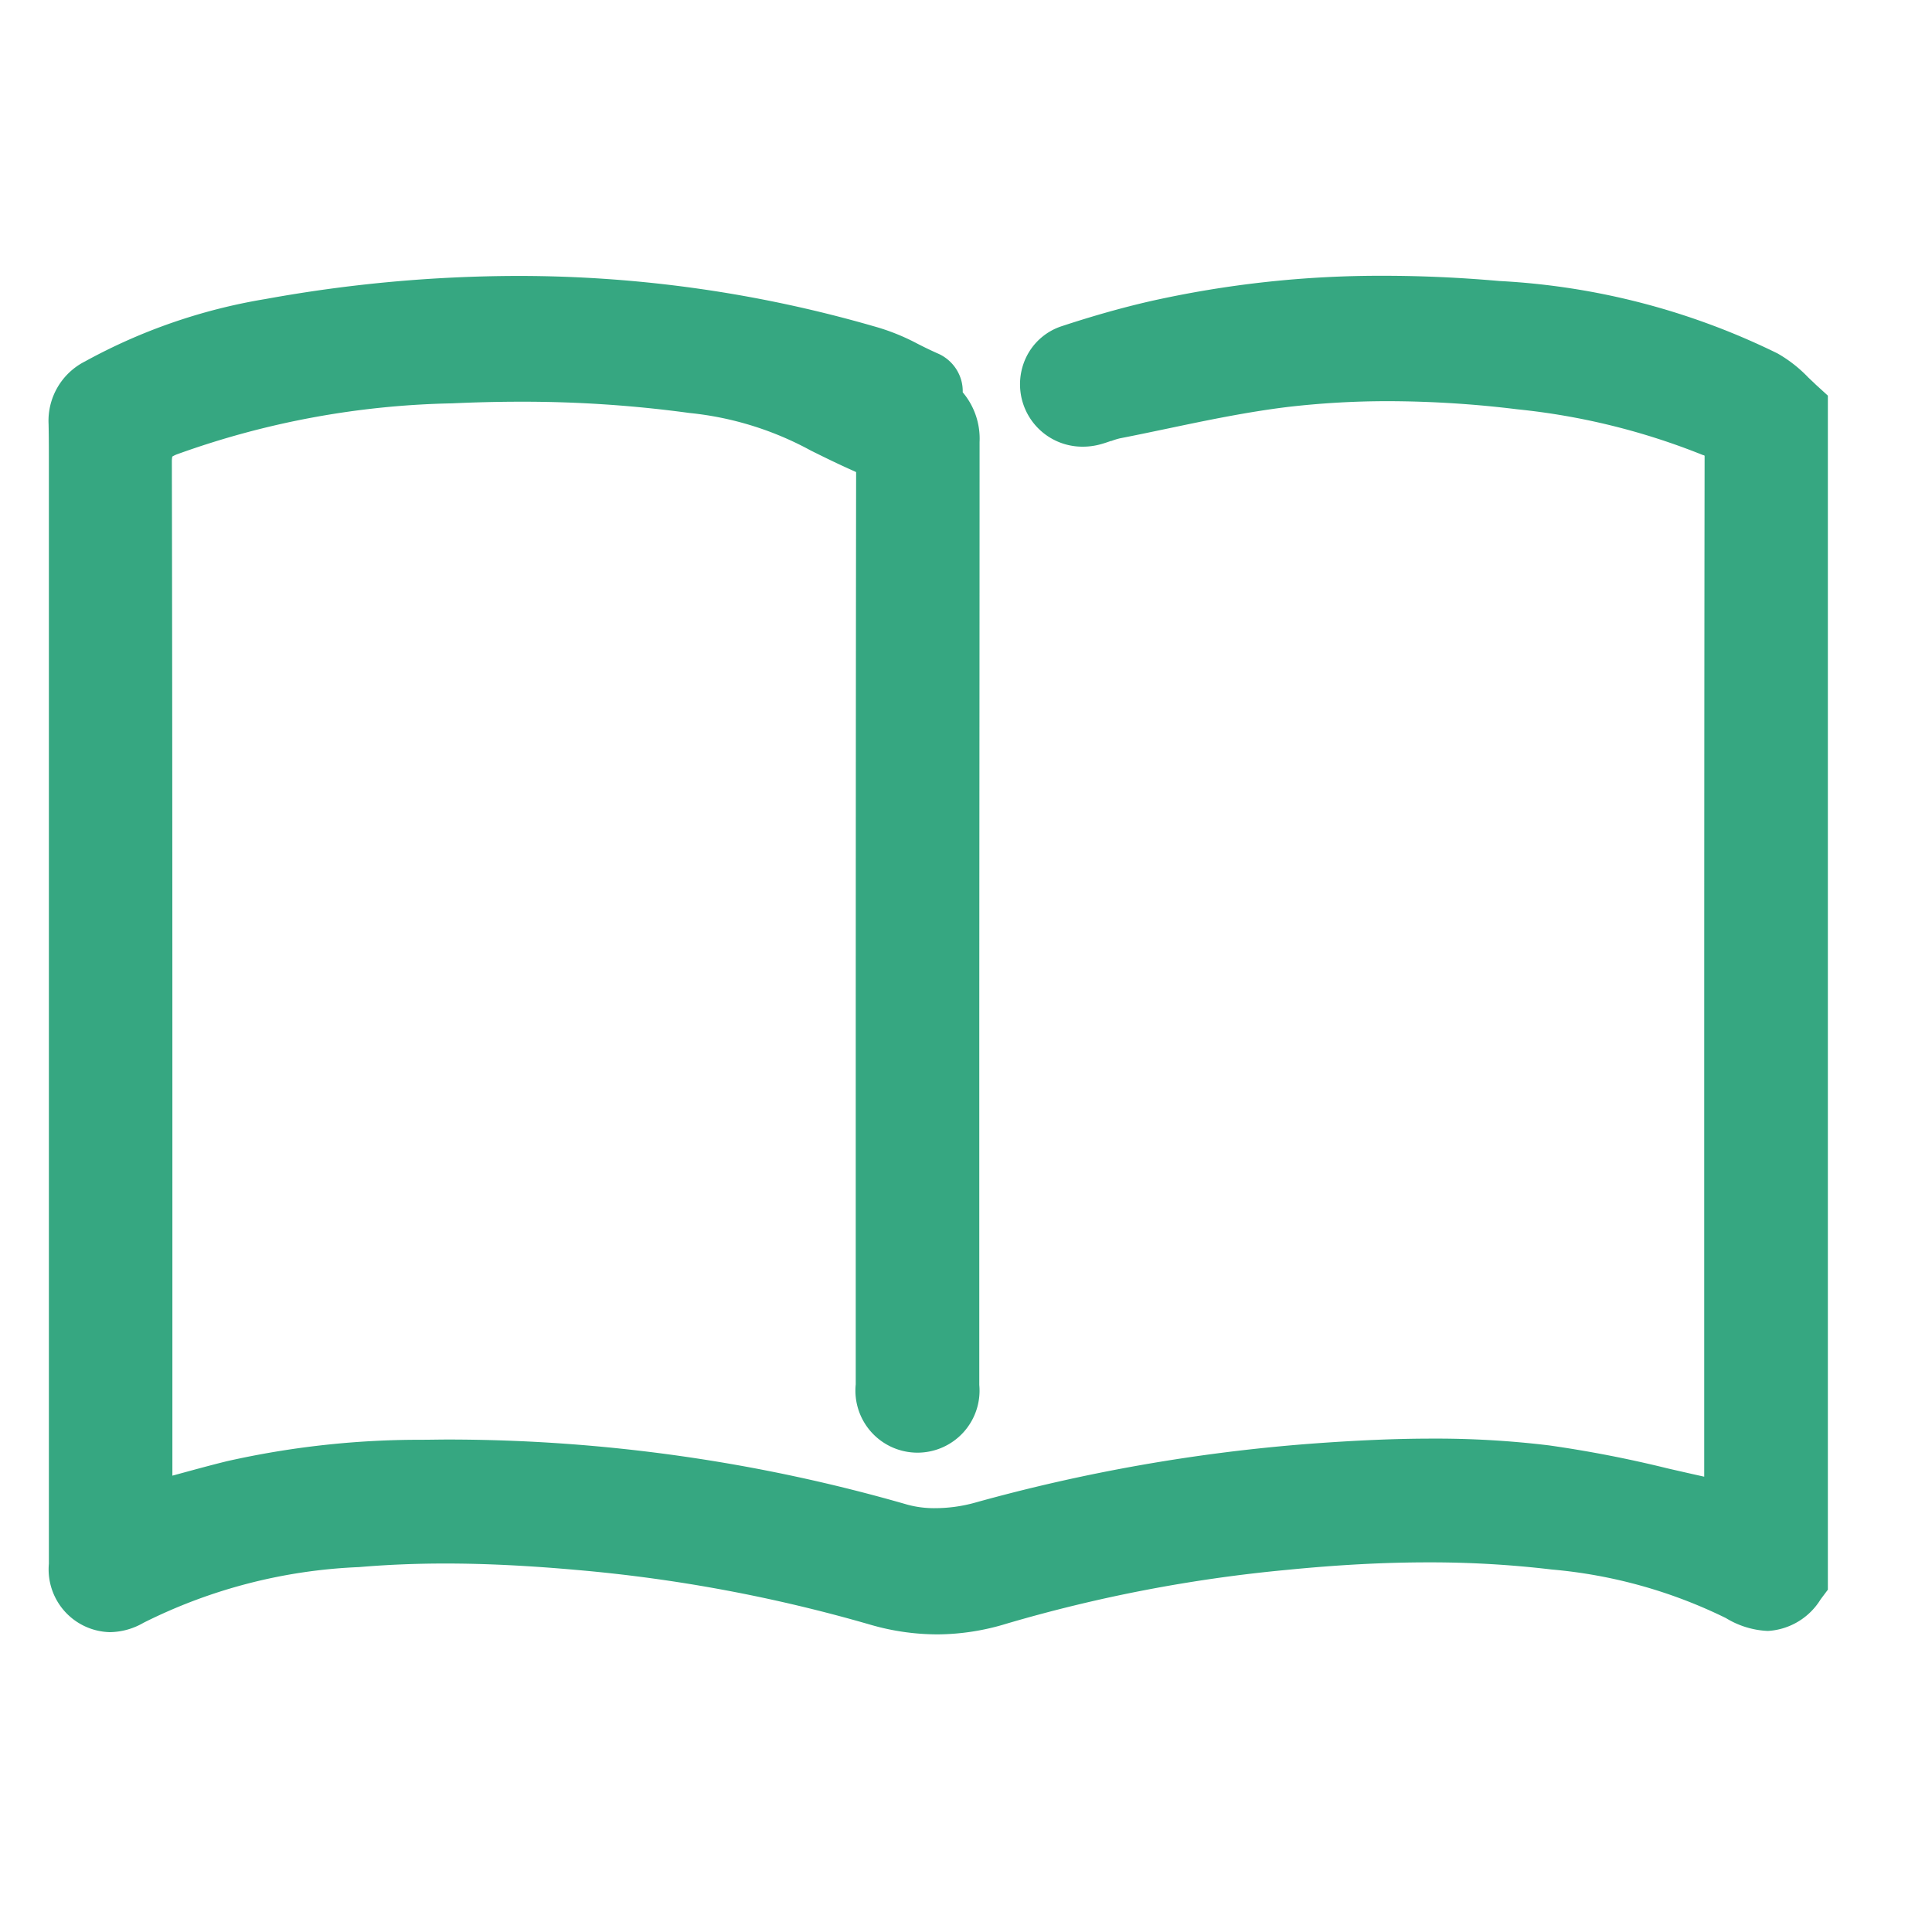 <svg id="flow" xmlns="http://www.w3.org/2000/svg" width="40" height="40" viewBox="0 0 40 40">
  <rect id="長方形_381" data-name="長方形 381" width="40" height="40" fill="none"/>
  <path id="パス_1183" data-name="パス 1183" d="M2560.4,661.507a4.22,4.22,0,0,1-1.189-.172,32.427,32.427,0,0,0-6.23-1.162c-1.021-.091-1.932-.136-2.785-.136-.641,0-1.263.026-1.853.076a11.627,11.627,0,0,0-4.771,1.249.67.67,0,0,1-.328.1c-.3,0-.494-.263-.494-.653,0-6.179,0-22.246,0-22.246,0-.137,0-.273,0-.41,0-.313,0-.636-.006-.959a.616.616,0,0,1,.363-.613,10.966,10.966,0,0,1,3.5-1.206,28.674,28.674,0,0,1,5.075-.466,25.758,25.758,0,0,1,7.17,1.012,7.4,7.4,0,0,1,1.218.523c.236.1-.228.343,0,.438a.647.647,0,0,1,.419.7q-.008,6.739-.005,13.479V657.1c0,.392-.2.635-.515.635s-.514-.255-.514-.647V655.1c0-5.207,0-11.108.008-16.842a.743.743,0,0,0-.5-.775,9.81,9.81,0,0,0-3.615-1.262,26.285,26.285,0,0,0-3.6-.24c-.475,0-.967.012-1.458.035a18.465,18.465,0,0,0-5.936,1.107.818.818,0,0,0-.588.868c.012,6,.011,12.209.011,17.69v4.008a.228.228,0,0,0,.089.181.227.227,0,0,0,.2.039l.546-.15.032-.009c.4-.109.8-.223,1.209-.32a17.462,17.462,0,0,1,3.823-.423c.19,0,.38,0,.569,0a33.6,33.6,0,0,1,9.3,1.318,2.873,2.873,0,0,0,.792.1,3.871,3.871,0,0,0,1.012-.138,35.393,35.393,0,0,1,6.77-1.195c.966-.073,1.761-.107,2.5-.107a18.672,18.672,0,0,1,2.323.134,24.154,24.154,0,0,1,2.374.461l.024.005c.329.075.658.151.989.22a1.555,1.555,0,0,1,.214.07c.049.018.1.037.155.055a.232.232,0,0,0,.073.012.225.225,0,0,0,.128-.04.23.23,0,0,0,.1-.178l.007-.136c.006-.095.01-.181.01-.267V654.78q0-8.43.008-16.86a.747.747,0,0,0-.518-.774,14.851,14.851,0,0,0-4.035-1,22.927,22.927,0,0,0-2.75-.173,18.716,18.716,0,0,0-2.178.124c-.855.1-1.7.279-2.527.452l-.042.009c-.323.068-.645.135-.967.2a1.975,1.975,0,0,0-.288.086c-.07.024-.128.045-.188.06a.606.606,0,0,1-.144.018.527.527,0,0,1-.482-.761.484.484,0,0,1,.284-.243c.629-.207,1.2-.368,1.753-.495a20.989,20.989,0,0,1,4.685-.51c.745,0,1.524.035,2.317.105a14.073,14.073,0,0,1,5.472,1.419,2.188,2.188,0,0,1,.469.38c.054.052.107.1.162.153v24.132c-.225.3-.363.345-.478.345a1.145,1.145,0,0,1-.5-.174,10.884,10.884,0,0,0-3.879-1.093,22.067,22.067,0,0,0-2.644-.153c-.942,0-1.927.052-3.01.16a31.486,31.486,0,0,0-5.95,1.143A4.17,4.17,0,0,1,2560.4,661.507Z" transform="translate(-2540.976 -628.434)" fill="#36a781" stroke="#36a781" stroke-width="1.3"/>
  <path id="パス_1183_-_アウトライン" data-name="パス 1183 - アウトライン" d="M2560.511,662.386a4.985,4.985,0,0,1-1.4-.2,31.671,31.671,0,0,0-6.083-1.134c-1-.089-1.887-.133-2.717-.133-.616,0-1.218.025-1.788.074a10.936,10.936,0,0,0-4.462,1.153,1.421,1.421,0,0,1-.7.194,1.3,1.3,0,0,1-1.259-1.417c0-6.18,0-22.246,0-22.246q0-.208,0-.417v-.034c0-.294,0-.6-.006-.894a1.377,1.377,0,0,1,.752-1.3,11.708,11.708,0,0,1,3.739-1.293,29.444,29.444,0,0,1,5.211-.478,26.521,26.521,0,0,1,7.383,1.042,4.471,4.471,0,0,1,.9.359c.117.06.239.121.415.2a.857.857,0,0,1,.494.553.833.833,0,0,1,.032.255,1.486,1.486,0,0,1,.349,1.03c0,4.381-.006,8.7-.006,13.478v6.043a1.285,1.285,0,1,1-2.558-.012V655c0-5.142,0-10.971.008-16.624,0-.023,0-.041,0-.054l-.042-.02c-.353-.156-.641-.3-.894-.425a6.623,6.623,0,0,0-2.517-.779,25.539,25.539,0,0,0-3.493-.233c-.465,0-.943.012-1.422.034a17.757,17.757,0,0,0-5.69,1.054.55.55,0,0,0-.1.048.535.535,0,0,0-.009.109c.012,5.875.011,11.975.011,17.357V659.1c.369-.1.749-.206,1.132-.3a18.2,18.2,0,0,1,3.988-.443c.2,0,.395-.005.581-.005a34.363,34.363,0,0,1,9.516,1.348,2.109,2.109,0,0,0,.58.073,3.1,3.1,0,0,0,.81-.111,36.14,36.14,0,0,1,6.915-1.22c.984-.074,1.8-.109,2.56-.109a19.429,19.429,0,0,1,2.418.14,24.682,24.682,0,0,1,2.45.475l.056.013c.233.053.472.108.709.16V654.28c0-5.325,0-10.831.008-16.247,0-.019,0-.034,0-.046s-.027-.014-.048-.023a14.111,14.111,0,0,0-3.831-.942,22.17,22.17,0,0,0-2.657-.168,17.95,17.95,0,0,0-2.089.119c-.821.1-1.654.271-2.459.441l-.082.017c-.307.064-.624.131-.939.192a1.415,1.415,0,0,0-.177.055l-.011,0c-.078.027-.158.055-.25.078a1.381,1.381,0,0,1-.329.04,1.292,1.292,0,0,1-1.166-1.868,1.246,1.246,0,0,1,.729-.627c.65-.214,1.246-.382,1.82-.514a21.759,21.759,0,0,1,4.857-.529c.769,0,1.571.036,2.384.108a14.789,14.789,0,0,1,5.759,1.5,2.787,2.787,0,0,1,.638.5l.008.007c.05.048.1.094.146.139l.249.227v24.722l-.15.2a1.376,1.376,0,0,1-1.092.654,1.809,1.809,0,0,1-.868-.266,10.177,10.177,0,0,0-3.607-1.006,21.3,21.3,0,0,0-2.551-.148c-.916,0-1.876.051-2.935.156a30.725,30.725,0,0,0-5.807,1.115A4.936,4.936,0,0,1,2560.511,662.386Z" transform="translate(-2541.09 -628.548)" fill="#36a781"/>
</svg>

